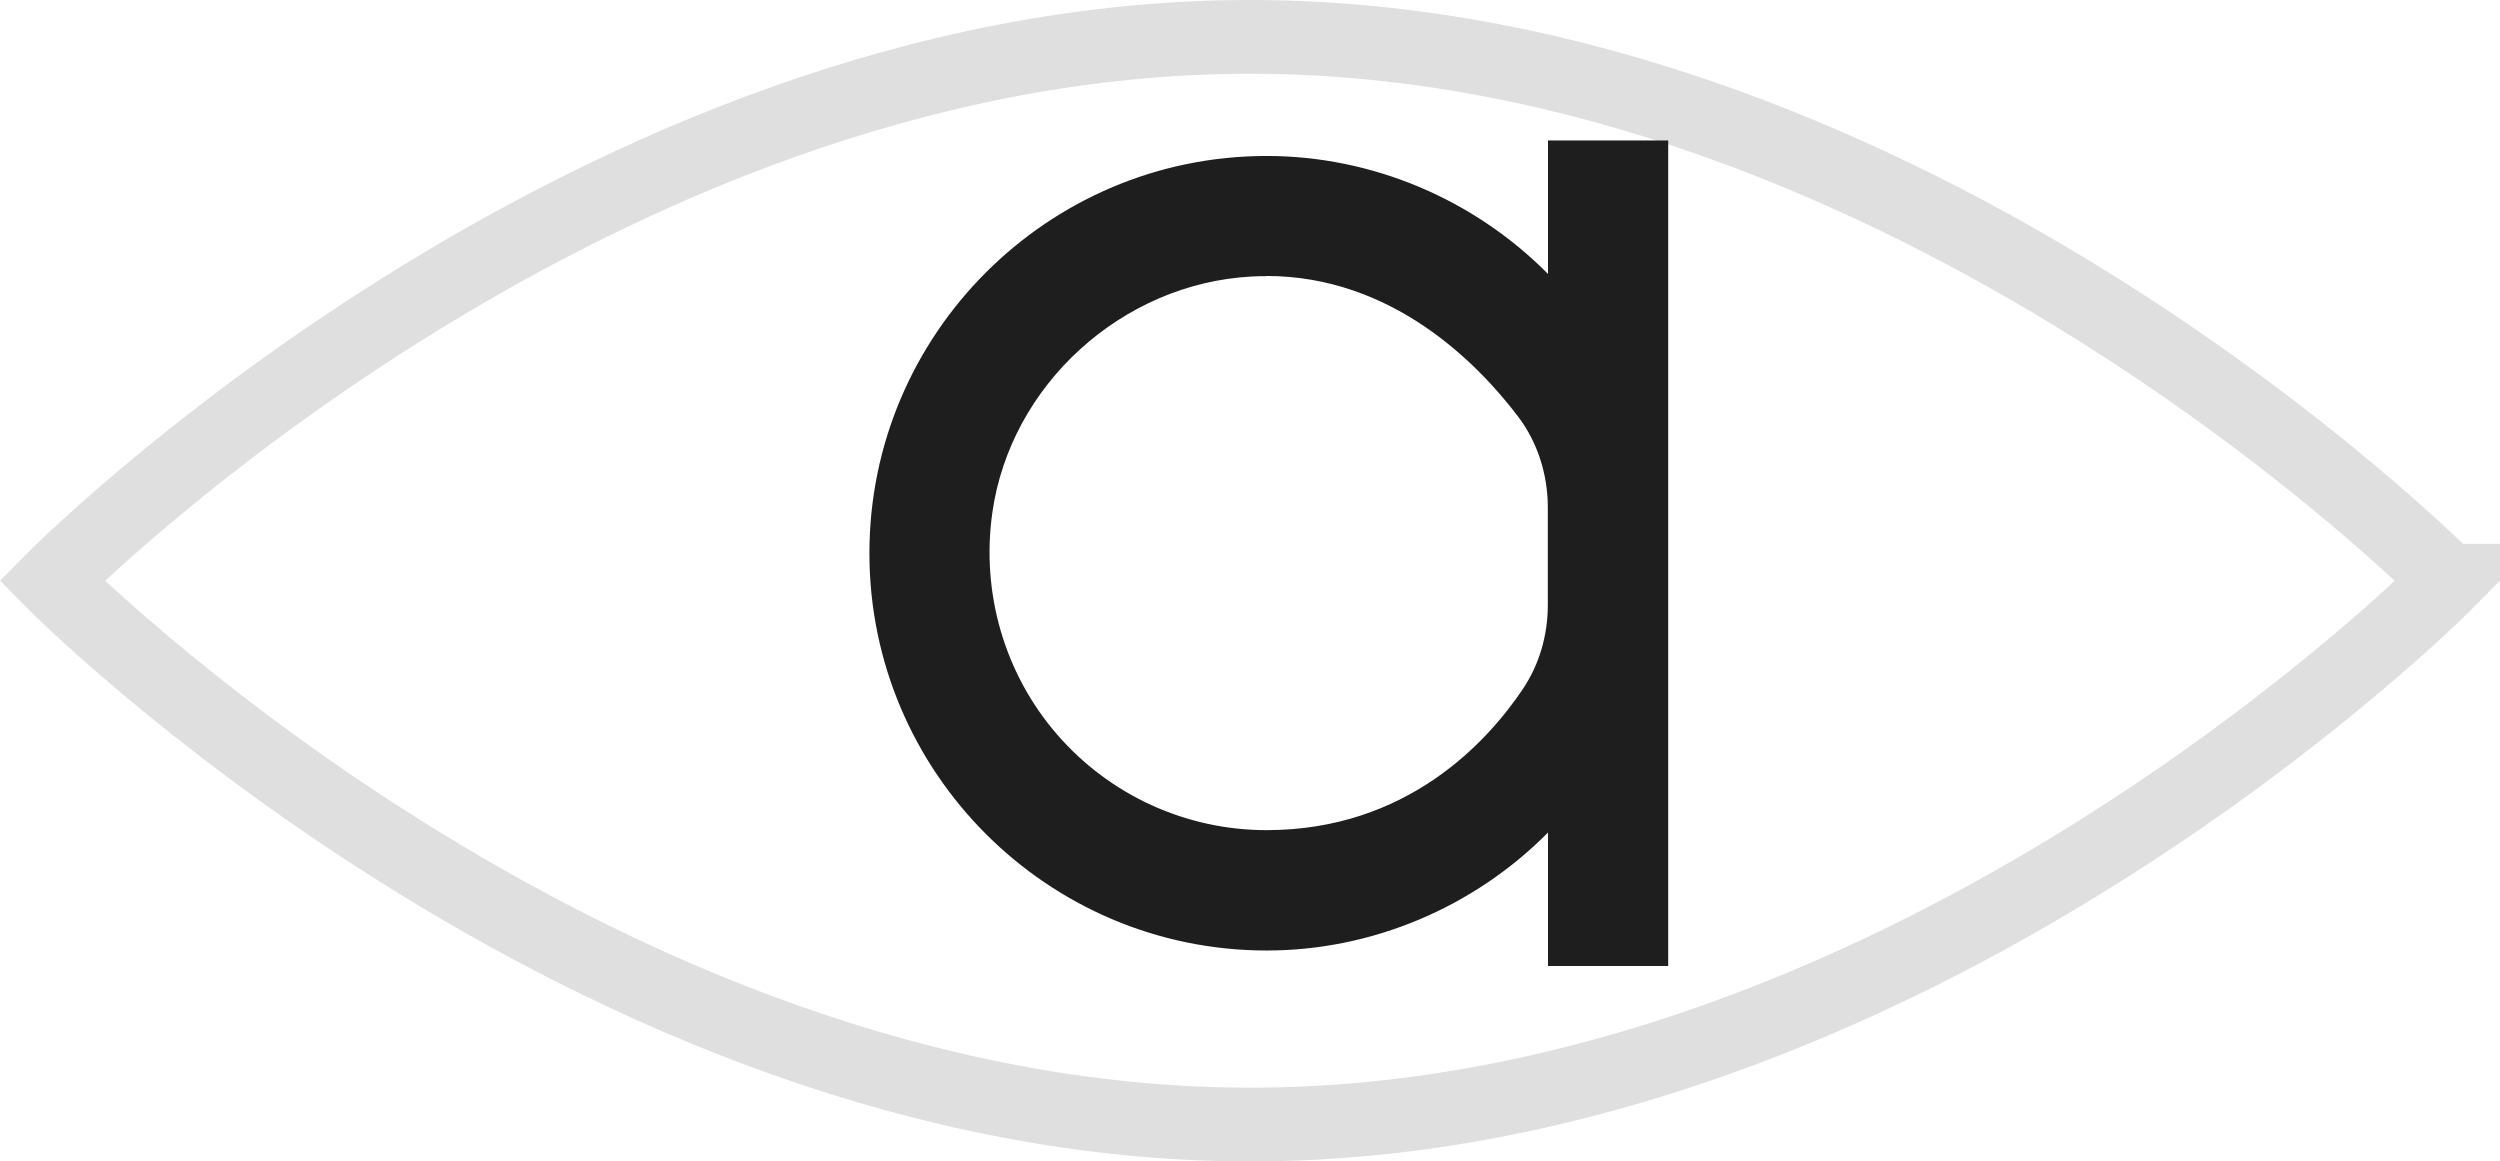 <?xml version="1.0" encoding="UTF-8"?>
<svg id="_レイヤー_2" data-name="レイヤー 2" xmlns="http://www.w3.org/2000/svg" viewBox="0 0 135.61 62.99">
  <defs>
    <style>
      .cls-1 {
        fill: none;
        stroke: #dfdfdf;
        stroke-miterlimit: 10;
        stroke-width: 4px;
      }

      .cls-2 {
        fill: #1e1e1e;
      }
    </style>
  </defs>
  <g id="design">
    <g>
      <path class="cls-1" d="M132.8,31.5s-29.1,29.5-64.99,29.5S2.81,31.5,2.81,31.5c0,0,29.1-29.5,64.99-29.5s64.99,29.5,64.99,29.5Z"/>
      <g>
        <path class="cls-2" d="M84.21,7.86v7.59c-3.99-4.26-9.55-6.75-15.5-6.75-11.75,0-21.31,9.56-21.31,21.31s9.56,21.31,21.31,21.31c5.95,0,11.5-2.49,15.5-6.75v7.59h6.05V7.86h-6.05ZM68.71,45.28c-9.15,0-16.45-8.09-15.11-17.5,1.01-7.07,7.14-12.62,14.27-13.01,7.34-.4,12.29,4.55,14.68,7.7,1.1,1.45,1.65,3.24,1.65,5.06v5.29c0,1.67-.46,3.3-1.39,4.69-2.03,3.03-6.44,7.76-14.11,7.76Z"/>
        <path class="cls-2" d="M90.49,52.4h-6.52v-7.24c-4.03,4.07-9.56,6.4-15.26,6.4-11.88,0-21.55-9.67-21.55-21.55s9.67-21.55,21.55-21.55c5.7,0,11.23,2.33,15.26,6.4v-7.24h6.52v44.78ZM84.44,51.93h5.58V8.09h-5.58v7.94l-.41-.43c-3.98-4.24-9.56-6.67-15.33-6.67-11.62,0-21.08,9.45-21.08,21.08s9.45,21.08,21.08,21.08c5.76,0,11.35-2.43,15.33-6.67l.41-.43v7.94ZM68.71,45.51c-4.49,0-8.76-1.95-11.71-5.36-2.95-3.4-4.27-7.92-3.63-12.41,1.02-7.14,7.25-12.81,14.49-13.21.29-.01.57-.02.85-.02,7.03,0,11.78,4.85,14.03,7.82,1.1,1.45,1.7,3.3,1.7,5.2v5.29c0,1.76-.5,3.42-1.43,4.82-1.97,2.94-6.45,7.86-14.3,7.86ZM68.7,14.98c-.27,0-.54,0-.82.02-7.02.38-13.07,5.88-14.05,12.8-.62,4.36.66,8.75,3.51,12.04,2.86,3.3,7,5.19,11.36,5.19,7.63,0,11.99-4.8,13.91-7.66.88-1.32,1.35-2.89,1.35-4.56v-5.29c0-1.8-.57-3.55-1.61-4.92-2.2-2.9-6.83-7.63-13.66-7.63Z"/>
      </g>
    </g>
  </g>
</svg>